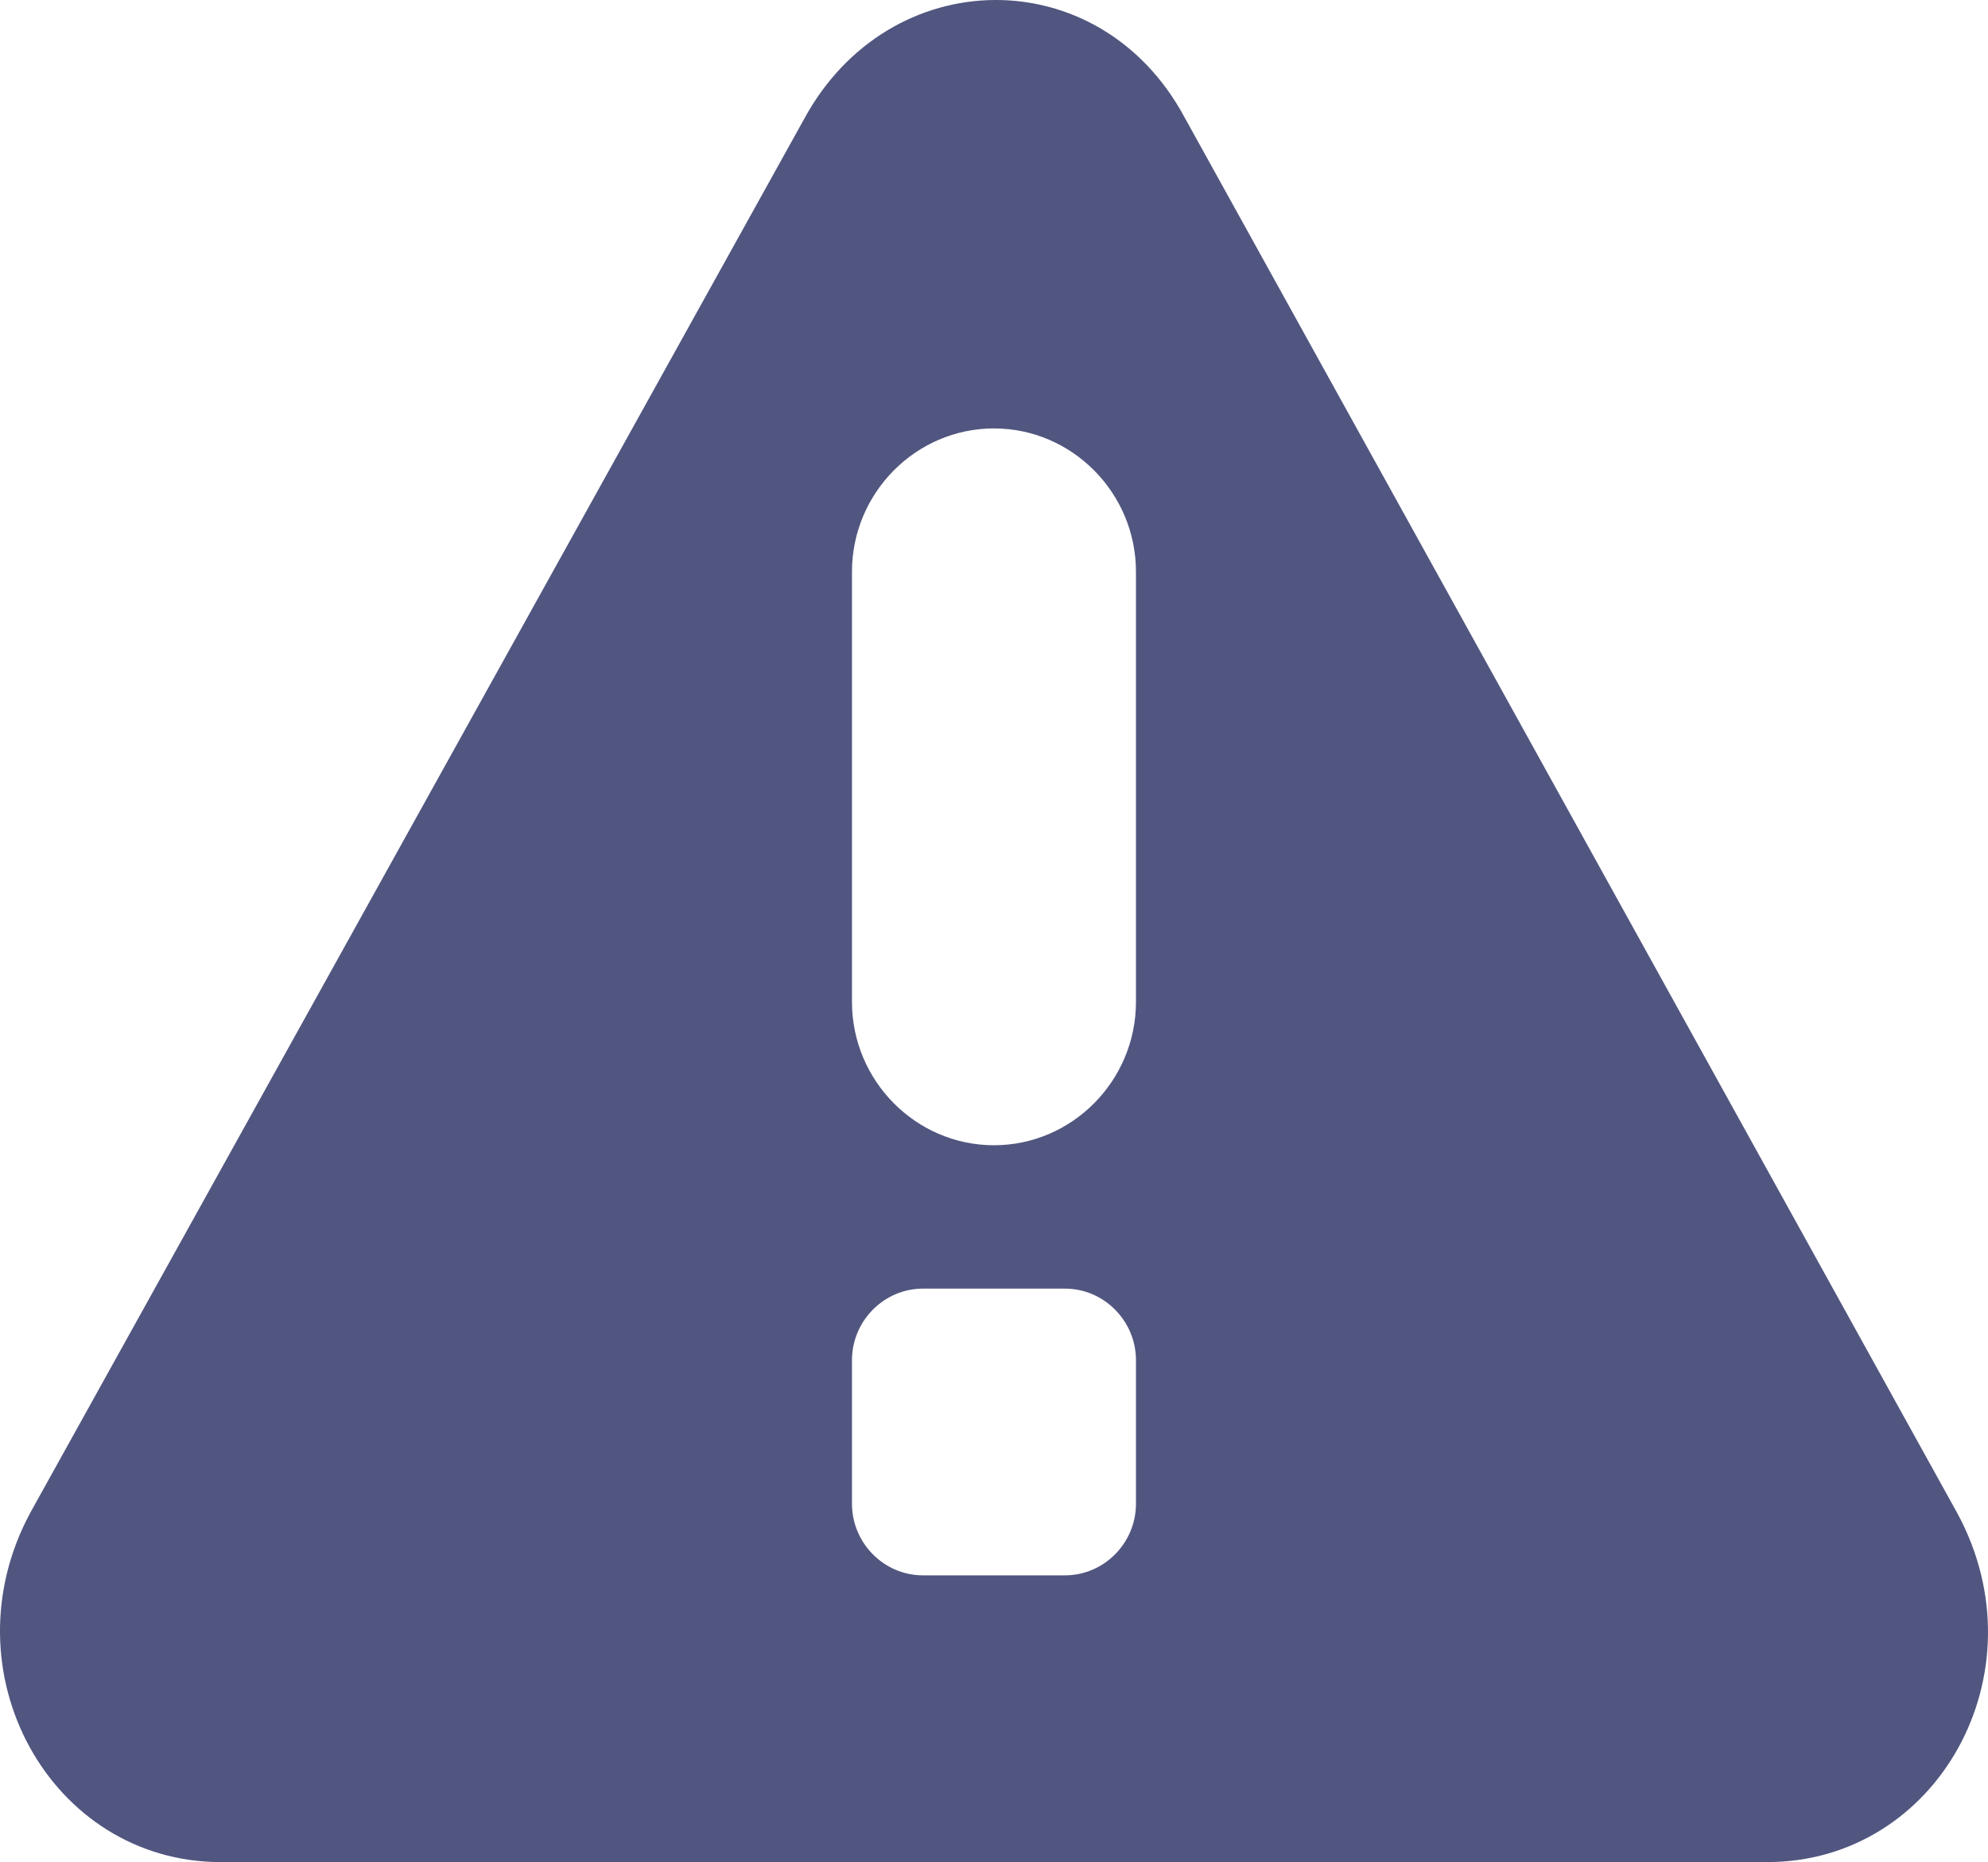 <?xml version="1.0" encoding="UTF-8"?> <svg xmlns="http://www.w3.org/2000/svg" width="95" height="89" viewBox="0 0 95 89" fill="none"> <path fill-rule="evenodd" clip-rule="evenodd" d="M54.284 47.886C54.284 51.655 51.23 54.738 47.498 54.738C43.767 54.738 40.713 51.655 40.713 47.886V27.329C40.713 23.56 43.767 20.477 47.498 20.477C51.23 20.477 54.284 23.56 54.284 27.329V47.886ZM54.284 71.869C54.284 73.754 52.757 75.295 50.891 75.295H44.106C42.24 75.295 40.713 73.754 40.713 71.869V65.017C40.713 63.133 42.24 61.591 44.106 61.591H50.891C52.757 61.591 54.284 63.133 54.284 65.017V71.869ZM93.551 72.356L56.598 5.594C52.533 -1.951 42.471 -1.821 38.406 5.724L1.452 72.294C-2.646 79.893 2.416 89 10.545 89H84.452C92.581 89 97.643 79.962 93.551 72.356Z" fill="#515680"></path> </svg> 